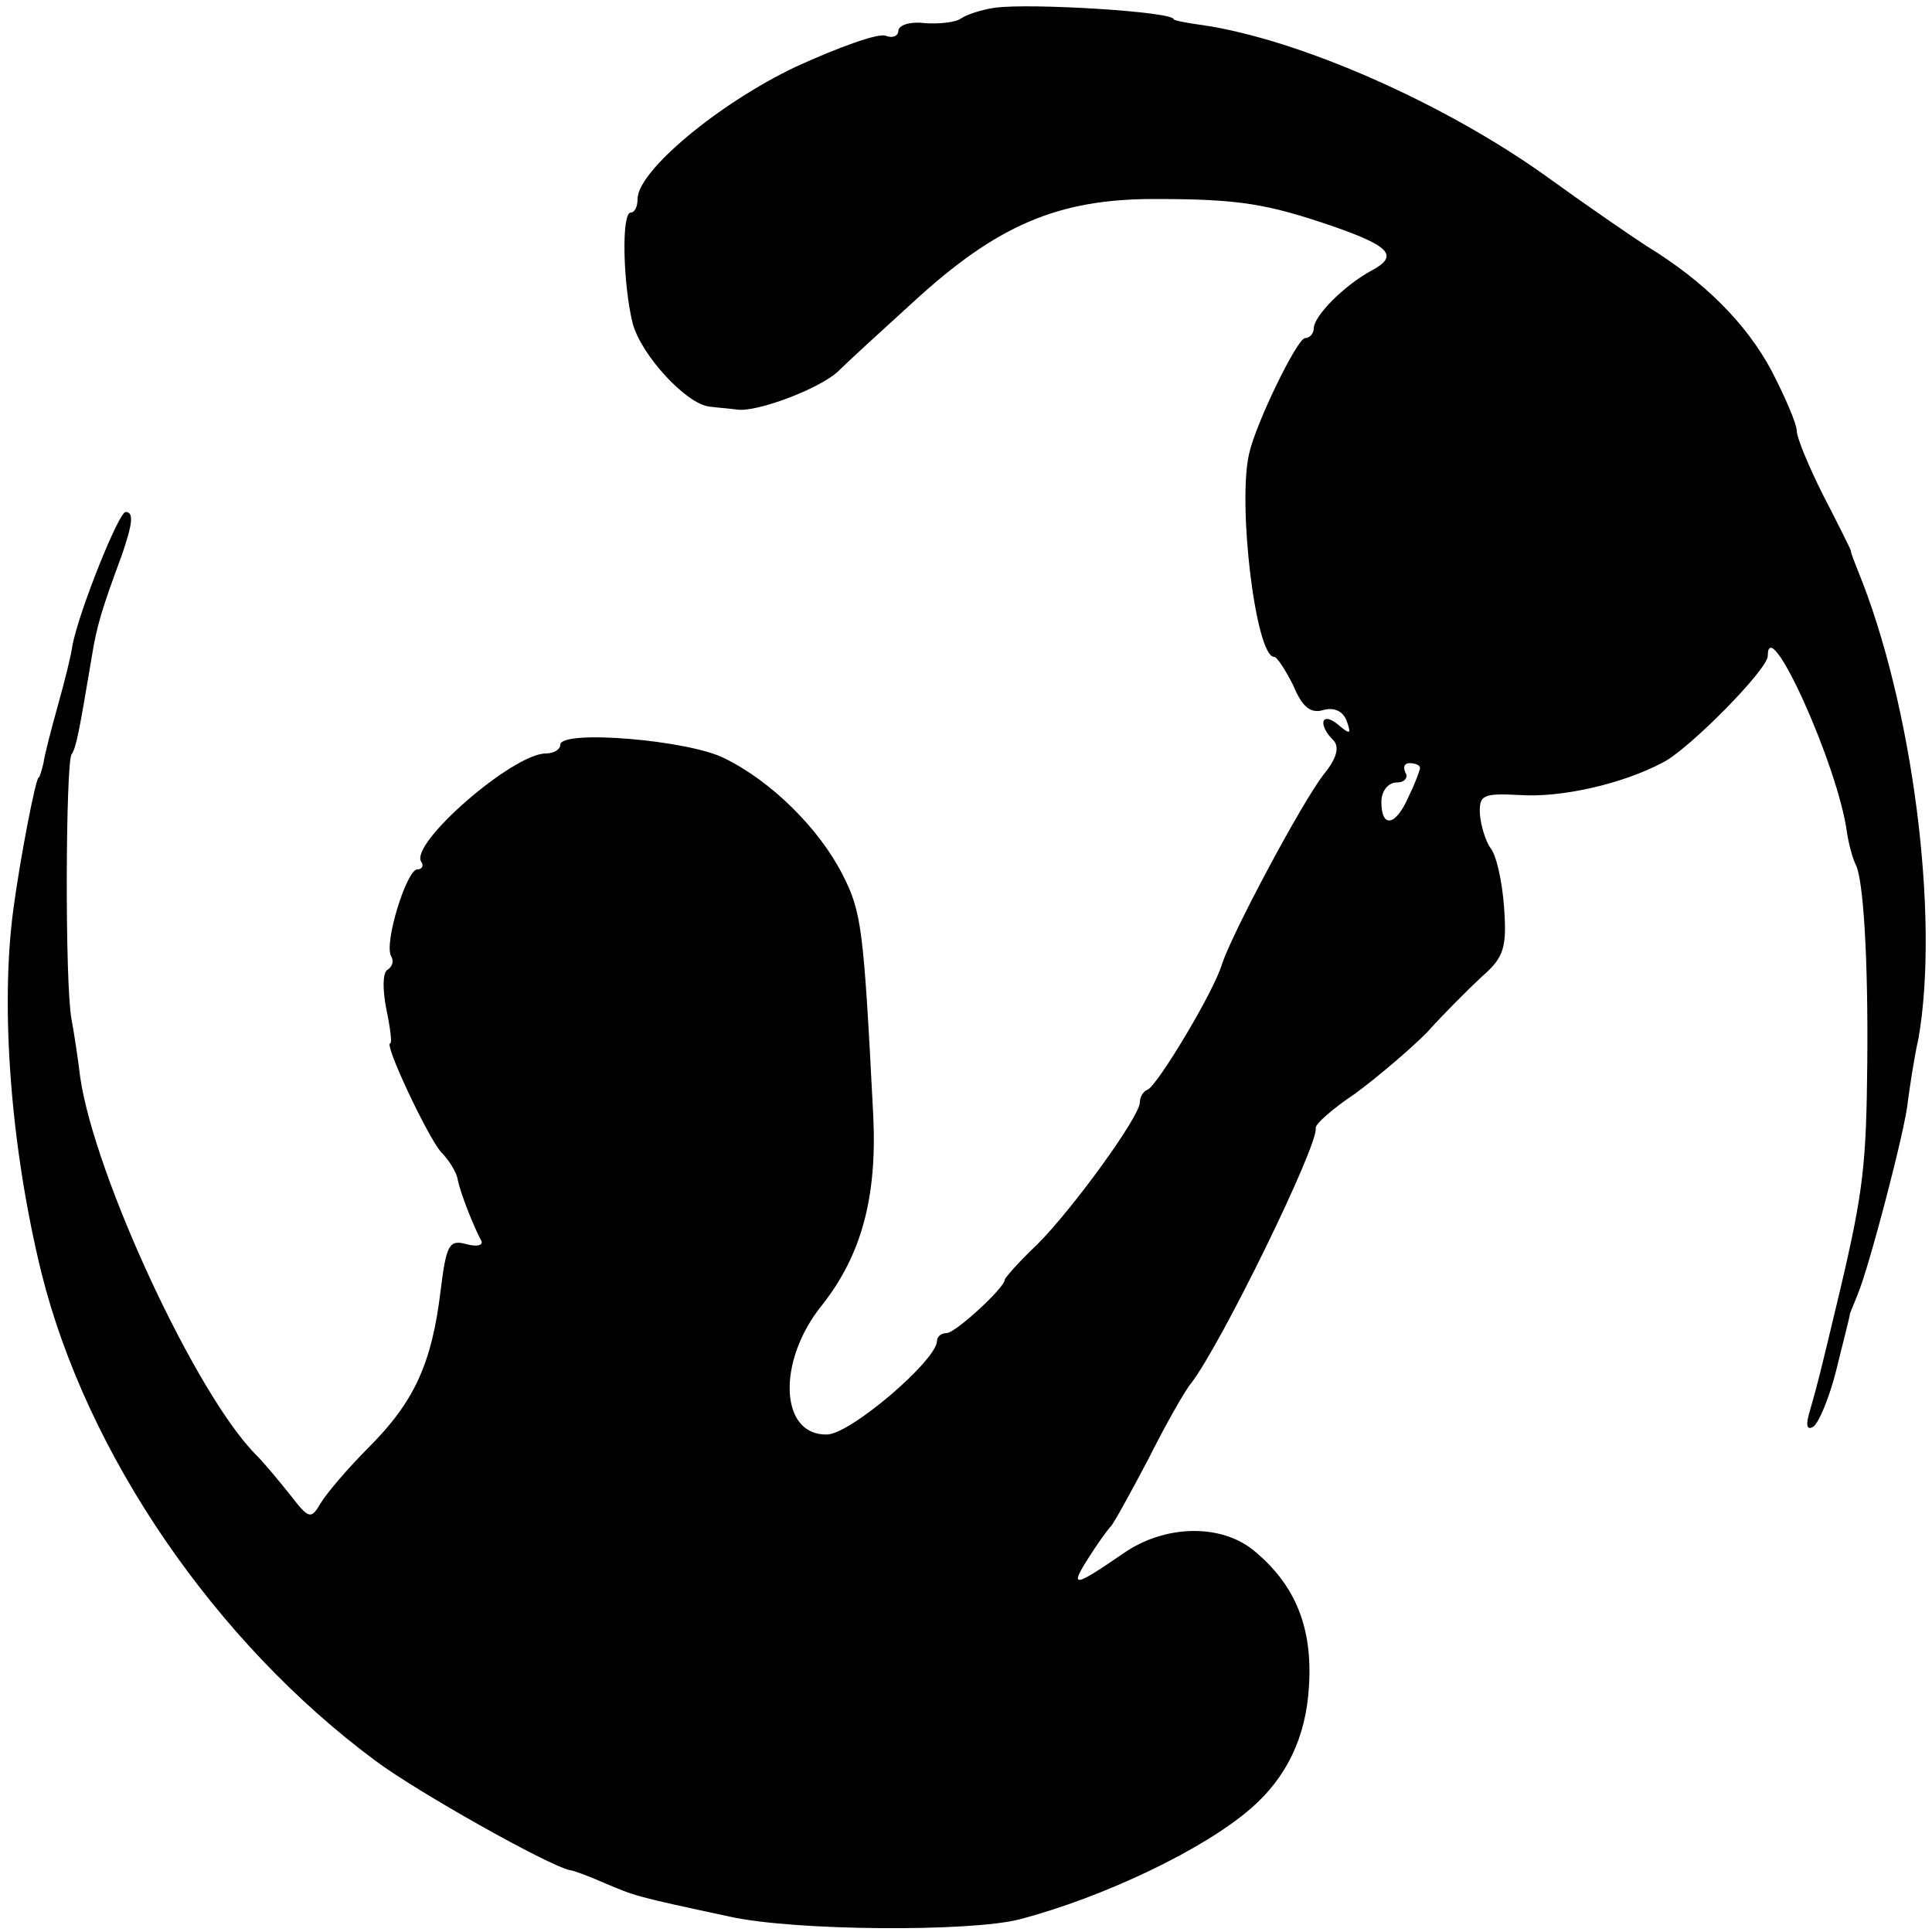 <?xml version="1.0" standalone="no"?>
<!DOCTYPE svg PUBLIC "-//W3C//DTD SVG 20010904//EN"
 "http://www.w3.org/TR/2001/REC-SVG-20010904/DTD/svg10.dtd">
<svg version="1.0" xmlns="http://www.w3.org/2000/svg"
 width="200pt" height="200pt" viewBox="0 0 200 200"
 preserveAspectRatio="xMidYMid meet">
<g transform="translate(0,200) scale(0.1,-0.1)"
fill="#000000" stroke="none">
<path d="M1030 1992 c-14 -2 -29 -7 -35 -11 -5 -4 -22 -6 -37 -5 -16 2 -28 -2
-28 -8 0 -5 -6 -8 -13 -5 -8 3 -49 -12 -93 -32 -80 -38 -164 -108 -164 -137 0
-8 -3 -14 -7 -14 -10 0 -8 -75 2 -115 9 -33 56 -84 80 -86 8 -1 21 -2 28 -3
20 -3 84 21 104 39 10 10 45 42 78 72 87 80 150 107 250 107 89 0 117 -5 187
-29 57 -20 66 -30 38 -45 -28 -15 -60 -47 -60 -60 0 -5 -4 -10 -9 -10 -8 0
-51 -88 -58 -120 -12 -53 7 -210 26 -210 3 0 12 -14 20 -30 9 -22 18 -29 31
-25 11 3 20 -1 24 -11 5 -14 4 -15 -9 -4 -17 14 -21 0 -5 -16 7 -7 4 -19 -10
-36 -23 -30 -94 -163 -105 -196 -8 -28 -67 -126 -77 -130 -5 -2 -8 -8 -8 -13
0 -15 -70 -111 -106 -147 -19 -18 -34 -35 -34 -37 0 -8 -51 -55 -60 -55 -6 0
-10 -4 -10 -8 0 -20 -90 -97 -114 -97 -49 -1 -52 76 -5 134 41 52 57 112 53
196 -10 195 -12 211 -32 250 -24 47 -73 96 -122 120 -37 19 -170 30 -170 14 0
-5 -7 -9 -15 -9 -34 0 -141 -93 -129 -112 3 -4 1 -8 -4 -8 -11 0 -35 -77 -27
-90 3 -5 1 -11 -4 -14 -5 -3 -5 -21 -1 -41 4 -19 6 -35 4 -35 -7 0 38 -95 52
-112 9 -9 17 -22 18 -30 3 -14 16 -47 24 -62 3 -5 -4 -7 -15 -4 -18 5 -21 0
-27 -49 -9 -74 -27 -114 -74 -161 -22 -22 -44 -48 -50 -58 -10 -17 -12 -17
-32 9 -12 15 -27 33 -34 40 -62 61 -168 289 -183 392 -2 17 -6 44 -9 60 -7 38
-6 263 0 274 5 7 8 24 21 101 5 32 11 51 31 105 11 32 13 45 4 45 -7 0 -48
-102 -55 -138 -1 -9 -8 -37 -15 -62 -7 -25 -14 -52 -15 -60 -2 -8 -4 -15 -5
-15 -3 0 -19 -83 -26 -135 -14 -102 -3 -248 29 -378 47 -188 180 -382 346
-505 43 -32 178 -108 201 -113 3 0 19 -6 35 -13 33 -14 32 -14 130 -35 67 -15
249 -16 300 -3 88 23 192 73 240 115 37 32 57 74 60 126 4 61 -14 105 -56 140
-34 29 -93 28 -136 -2 -51 -35 -56 -36 -37 -6 10 16 21 31 24 34 3 3 20 34 39
70 18 36 38 71 44 78 31 40 132 247 129 264 -1 4 17 20 41 36 23 17 56 45 74
63 17 19 43 45 57 58 23 20 26 30 23 72 -2 27 -8 54 -14 61 -5 7 -10 23 -11
35 -1 20 3 22 41 20 42 -3 106 11 149 34 27 14 108 96 108 110 0 47 73 -114
82 -183 2 -13 6 -27 9 -33 8 -15 13 -98 12 -205 -1 -105 -4 -133 -28 -235 -22
-92 -23 -96 -31 -124 -5 -16 -4 -22 3 -18 6 4 17 31 24 59 7 29 14 55 14 58 1
3 5 12 8 20 11 25 50 173 52 200 2 14 6 43 11 65 22 126 -6 346 -63 485 -3 8
-7 17 -7 20 -1 3 -14 29 -29 58 -15 30 -27 59 -27 66 0 7 -12 35 -26 62 -26
49 -70 93 -129 129 -17 11 -65 44 -105 73 -105 75 -254 141 -355 156 -16 2
-30 5 -30 6 0 8 -149 17 -185 12z m440 -787 c0 -2 -5 -16 -12 -30 -13 -30 -28
-33 -28 -5 0 11 7 20 16 20 8 0 12 5 9 10 -3 6 -1 10 4 10 6 0 11 -2 11 -5z"/>
</g>
</svg>
